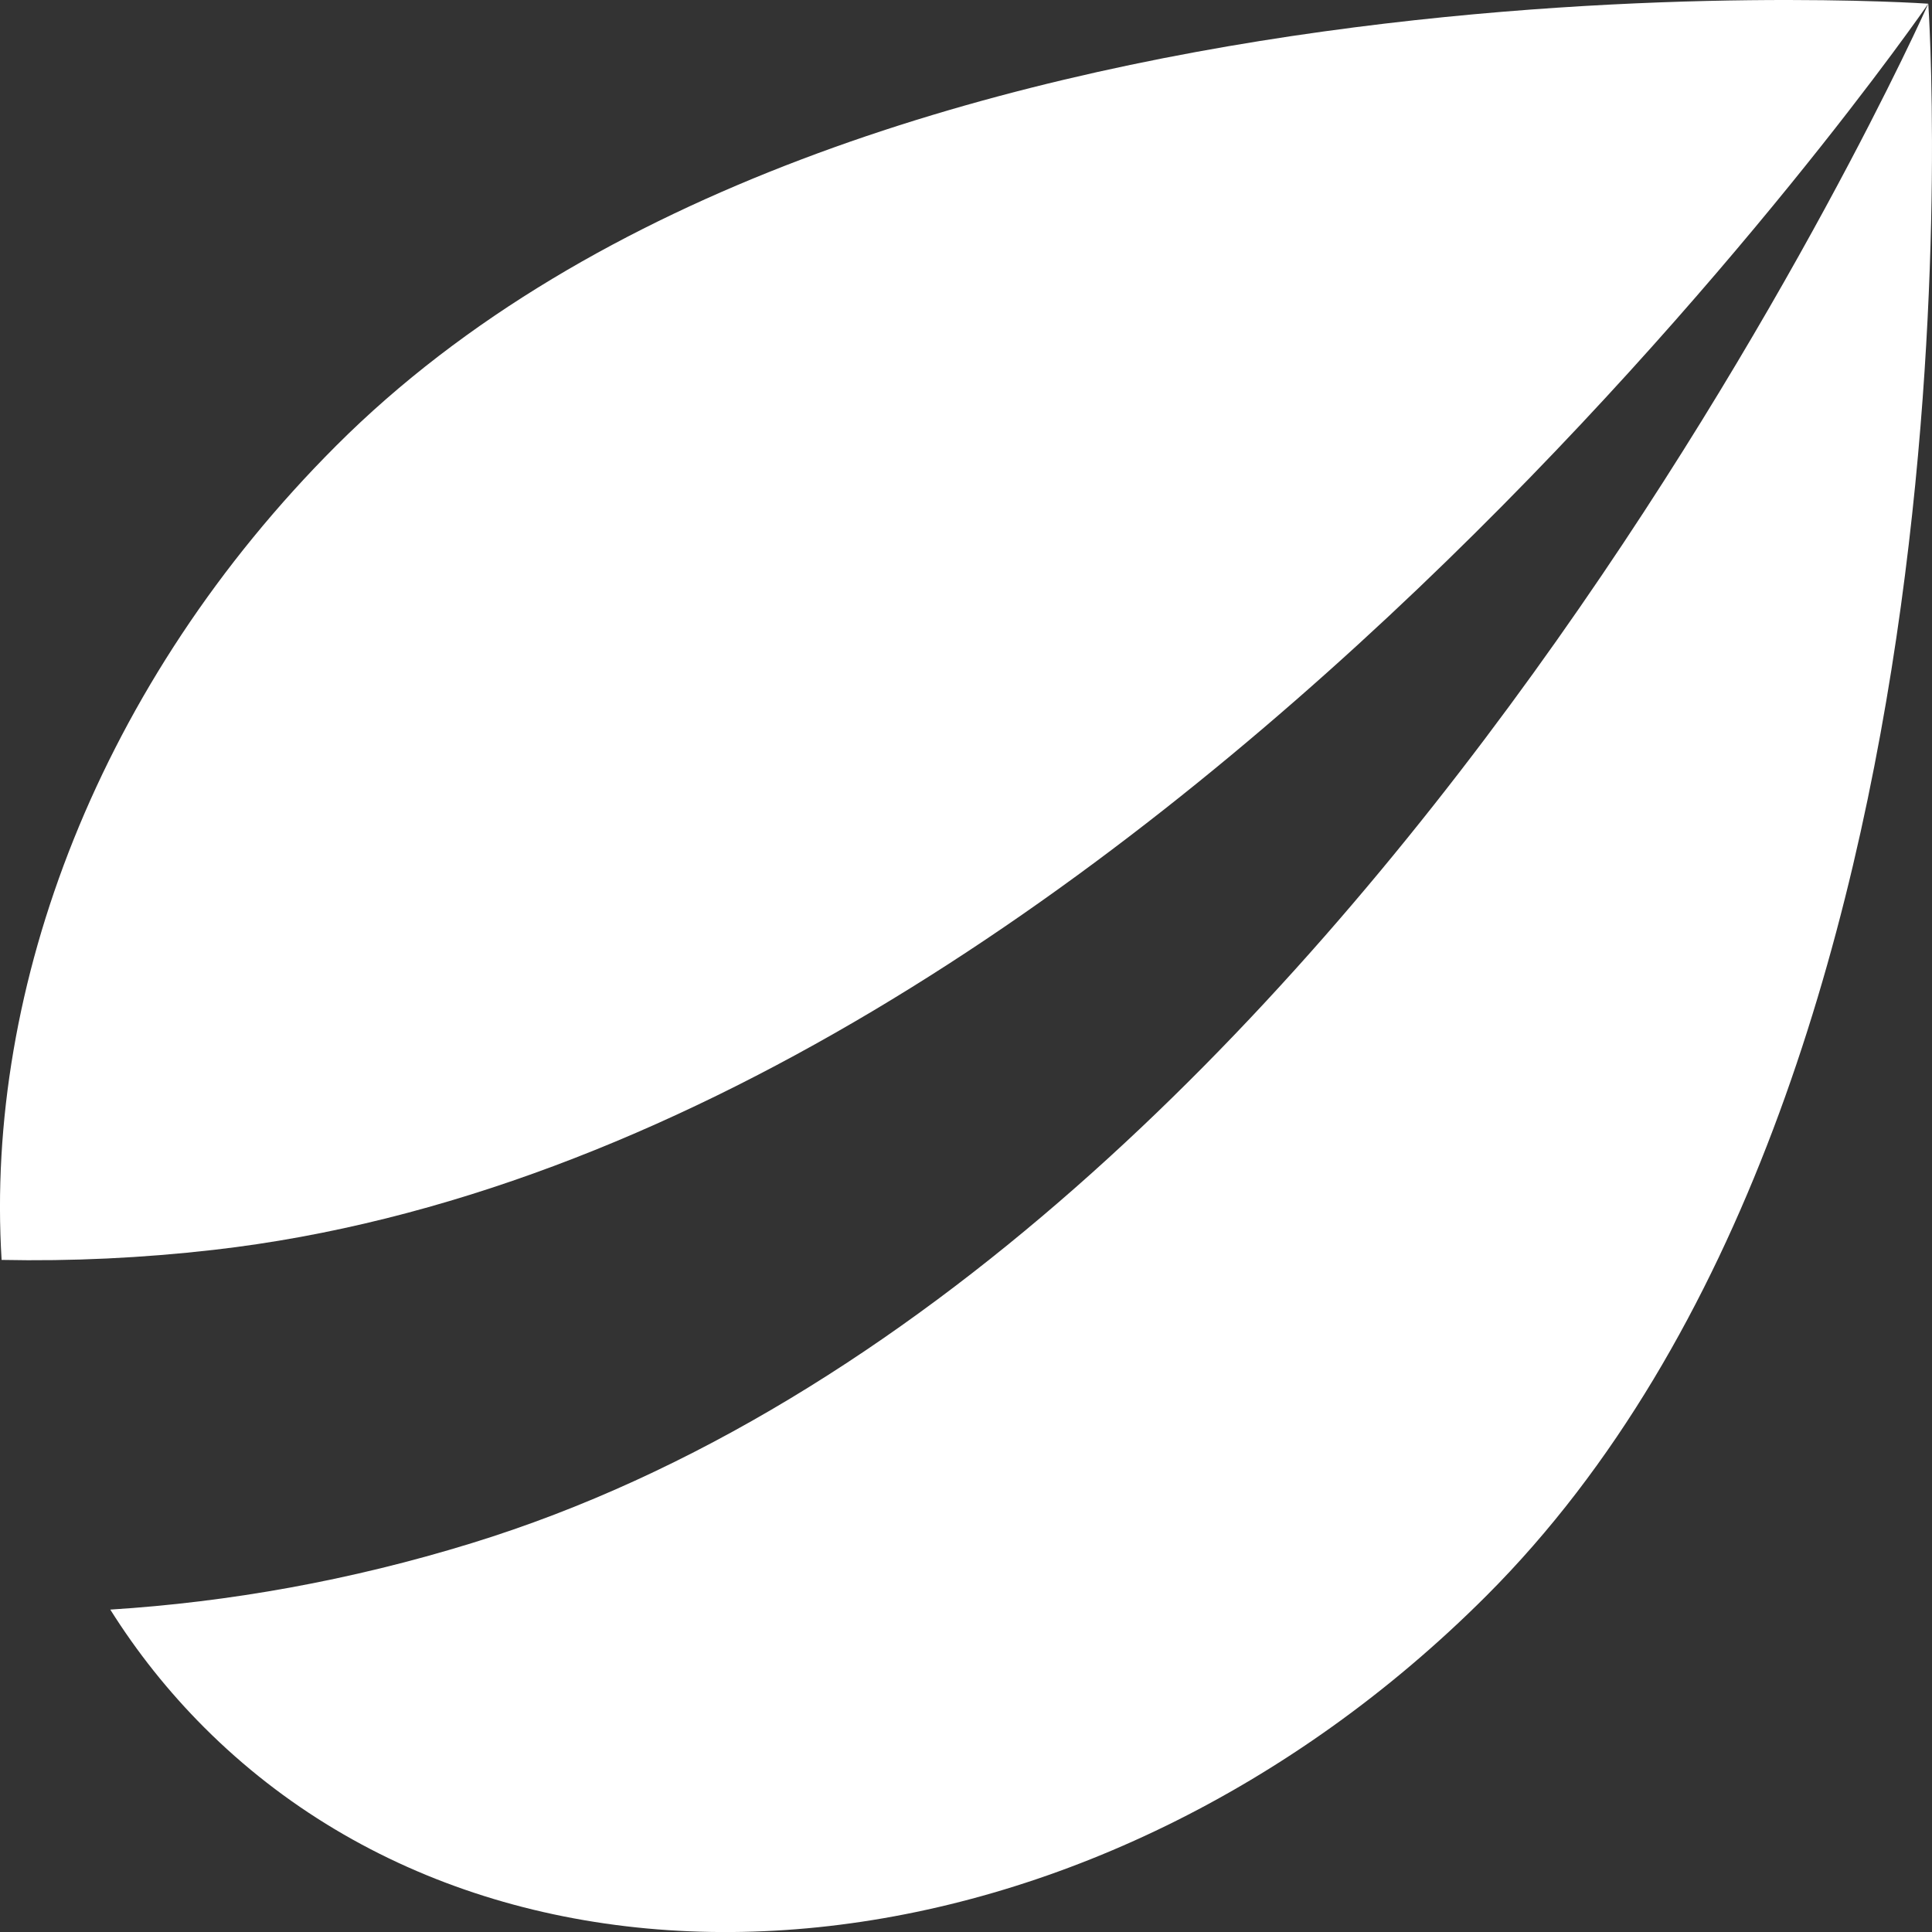 <svg width="24" height="24" viewBox="0 0 24 24" fill="none" xmlns="http://www.w3.org/2000/svg">
<rect x="0" y="0" width="24" height="24" fill="#333333" stroke="none"/>
<path d="M0.02 15.651C-0.19 12.252 1.238 8.475 4.177 5.536C10.568 -0.855 23.879 0.04 23.954 0.046C23.918 0.099 14.187 14.206 2.657 15.526C1.766 15.628 0.885 15.669 0.02 15.651Z" fill="white"/>
<path d="M1.37 19.995C1.7 20.52 2.089 21.011 2.539 21.461C6.485 25.407 13.615 24.674 18.464 19.824C24.875 13.414 23.954 0.046 23.954 0.046C23.919 0.125 16.944 15.76 5.858 19.17C4.353 19.634 2.845 19.902 1.37 19.995Z" fill="white"/>
</svg>
